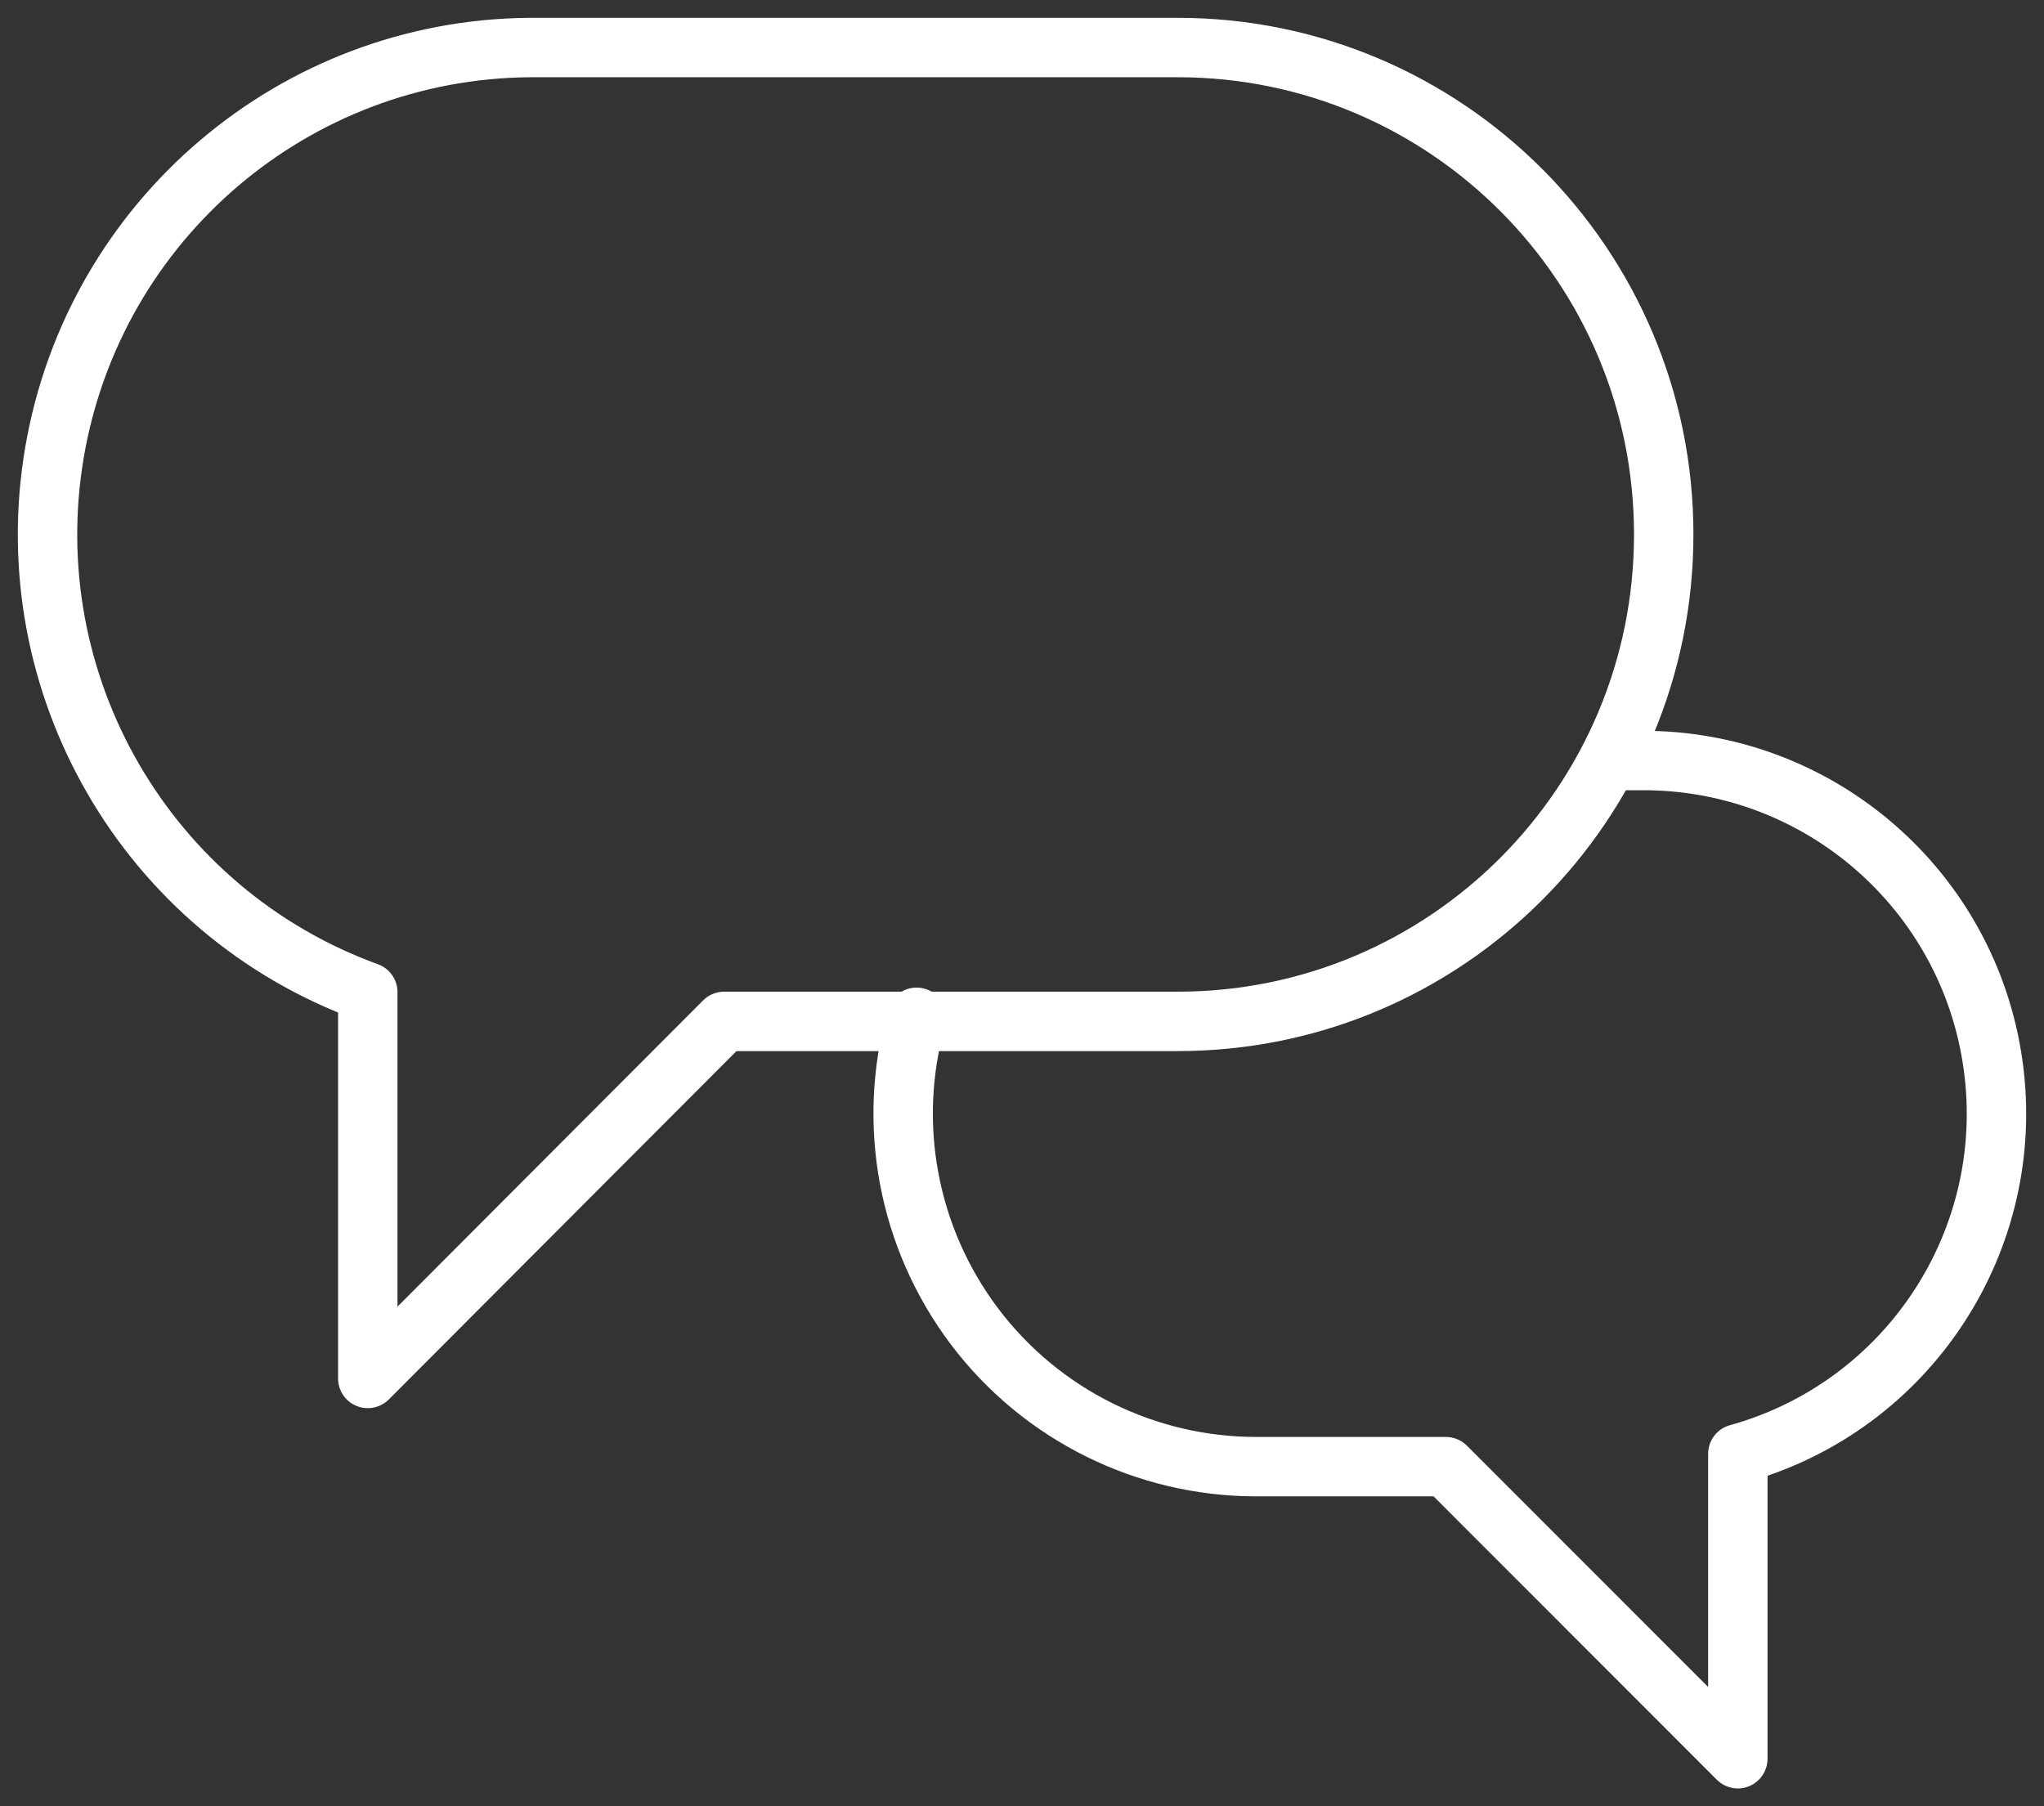 <?xml version="1.0" encoding="UTF-8"?>
<svg xmlns="http://www.w3.org/2000/svg" xmlns:xlink="http://www.w3.org/1999/xlink" width="43px" height="38px" viewBox="0 0 43 38">
  <rect x="0" y="0" width="43" height="38" fill="#333333" stroke="none"/>
  <!-- Generator: Sketch 61.2 (89653) - https://sketch.com -->
  <title>personal-stories</title>
  <desc>Created with Sketch.</desc>
  <g id="Page-1" stroke="none" stroke-width="1" fill="none" fill-rule="evenodd" stroke-linecap="round" stroke-linejoin="round">
    <g id="personal-stories" transform="translate(1, 1)" stroke="#FFFFFF" stroke-width="1.25">
      <path d="M18.282,20.402 C17.646,22.643 18.099,25.05 19.505,26.911 C20.906,28.766 23.103,29.857 25.436,29.856 L29.418,29.856 L35.559,36 L35.559,29.586 C39.144,28.591 41.441,25.093 40.929,21.406 C40.417,17.718 37.256,14.98 33.534,15 L33.062,15" id="Path"></path>
      <path d="M23.776,0 L10.145,0 C5.197,0.038 0.987,3.622 0.148,8.508 C-0.689,13.395 2.086,18.182 6.737,19.873 L6.737,28 L14.234,20.488 L23.776,20.488 C29.423,20.488 34,15.902 34,10.244 C34,4.587 29.423,0 23.776,0 Z" id="Path"></path>
    </g>
  </g>
</svg>
